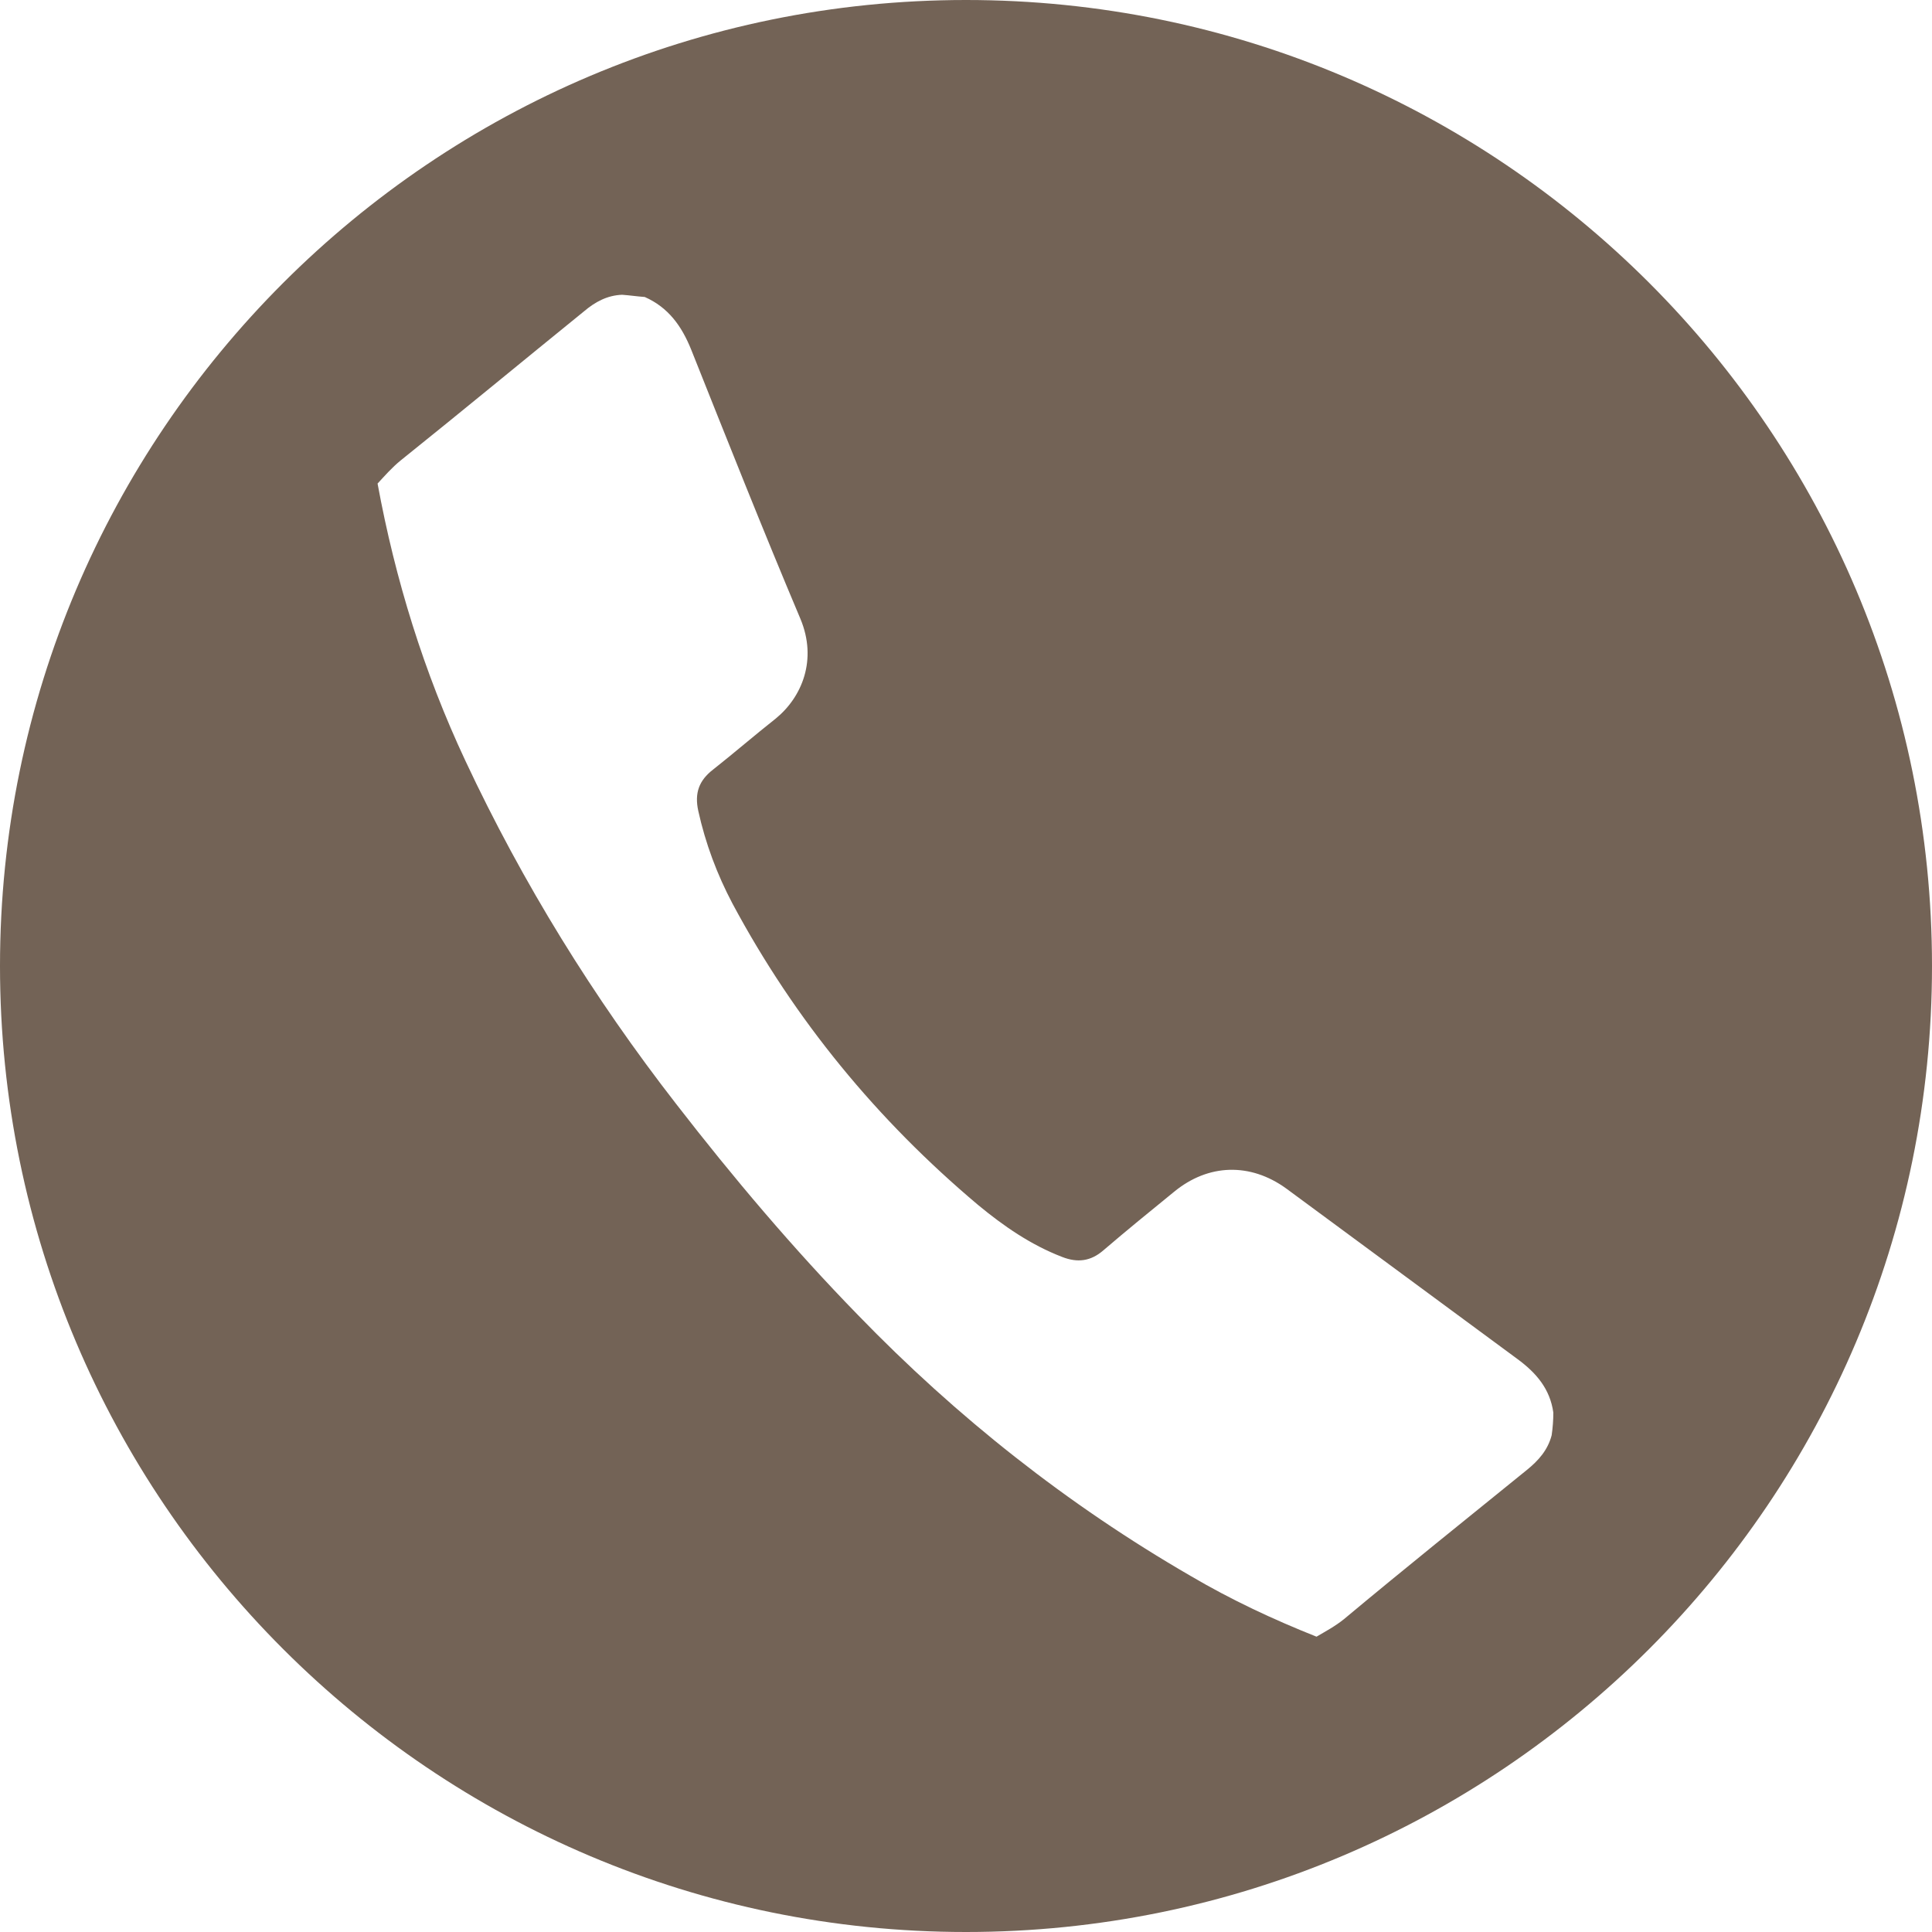 <?xml version="1.0" encoding="UTF-8"?>
<svg id="Layer_1" xmlns="http://www.w3.org/2000/svg" xmlns:xlink="http://www.w3.org/1999/xlink" version="1.1" viewBox="0 0 35 35">
  <!-- Generator: Adobe Illustrator 29.2.0, SVG Export Plug-In . SVG Version: 2.1.0 Build 108)  -->
  <defs>
    <style>
      .st0 {
        fill: #736356;
      }
    </style>
  </defs>
  <path class="st0" d="M17.5,0C7.84,0,0,7.84,0,17.5s7.84,17.5,17.5,17.5,17.5-7.83,17.5-17.5S27.17,0,17.5,0ZM28.11,26c-.07.27-.24.46-.45.63-1.11.9-2.22,1.79-3.31,2.7-.16.13-.33.22-.5.32-.78-.31-1.55-.67-2.28-1.1-2.23-1.29-4.24-2.88-6.03-4.73-1.17-1.2-2.26-2.49-3.29-3.82-1.5-1.93-2.78-4-3.82-6.22-.75-1.6-1.27-3.28-1.59-5.02.13-.14.26-.29.42-.42,1.11-.89,2.21-1.8,3.32-2.7.2-.17.42-.29.69-.3.14.01.27.03.41.04.43.19.67.53.84.95.65,1.63,1.3,3.27,1.98,4.88.31.74.03,1.42-.45,1.81-.38.3-.75.62-1.13.92-.26.2-.34.43-.27.75.13.59.34,1.15.62,1.68,1.13,2.11,2.62,3.92,4.45,5.46.46.38.95.72,1.52.94.28.11.52.08.75-.12.42-.36.85-.71,1.28-1.06.62-.51,1.38-.53,2.03-.06,1.4,1.03,2.79,2.06,4.19,3.09.34.25.59.54.65.97-0.0.14-.01.27-.03.41Z"/>
</svg>